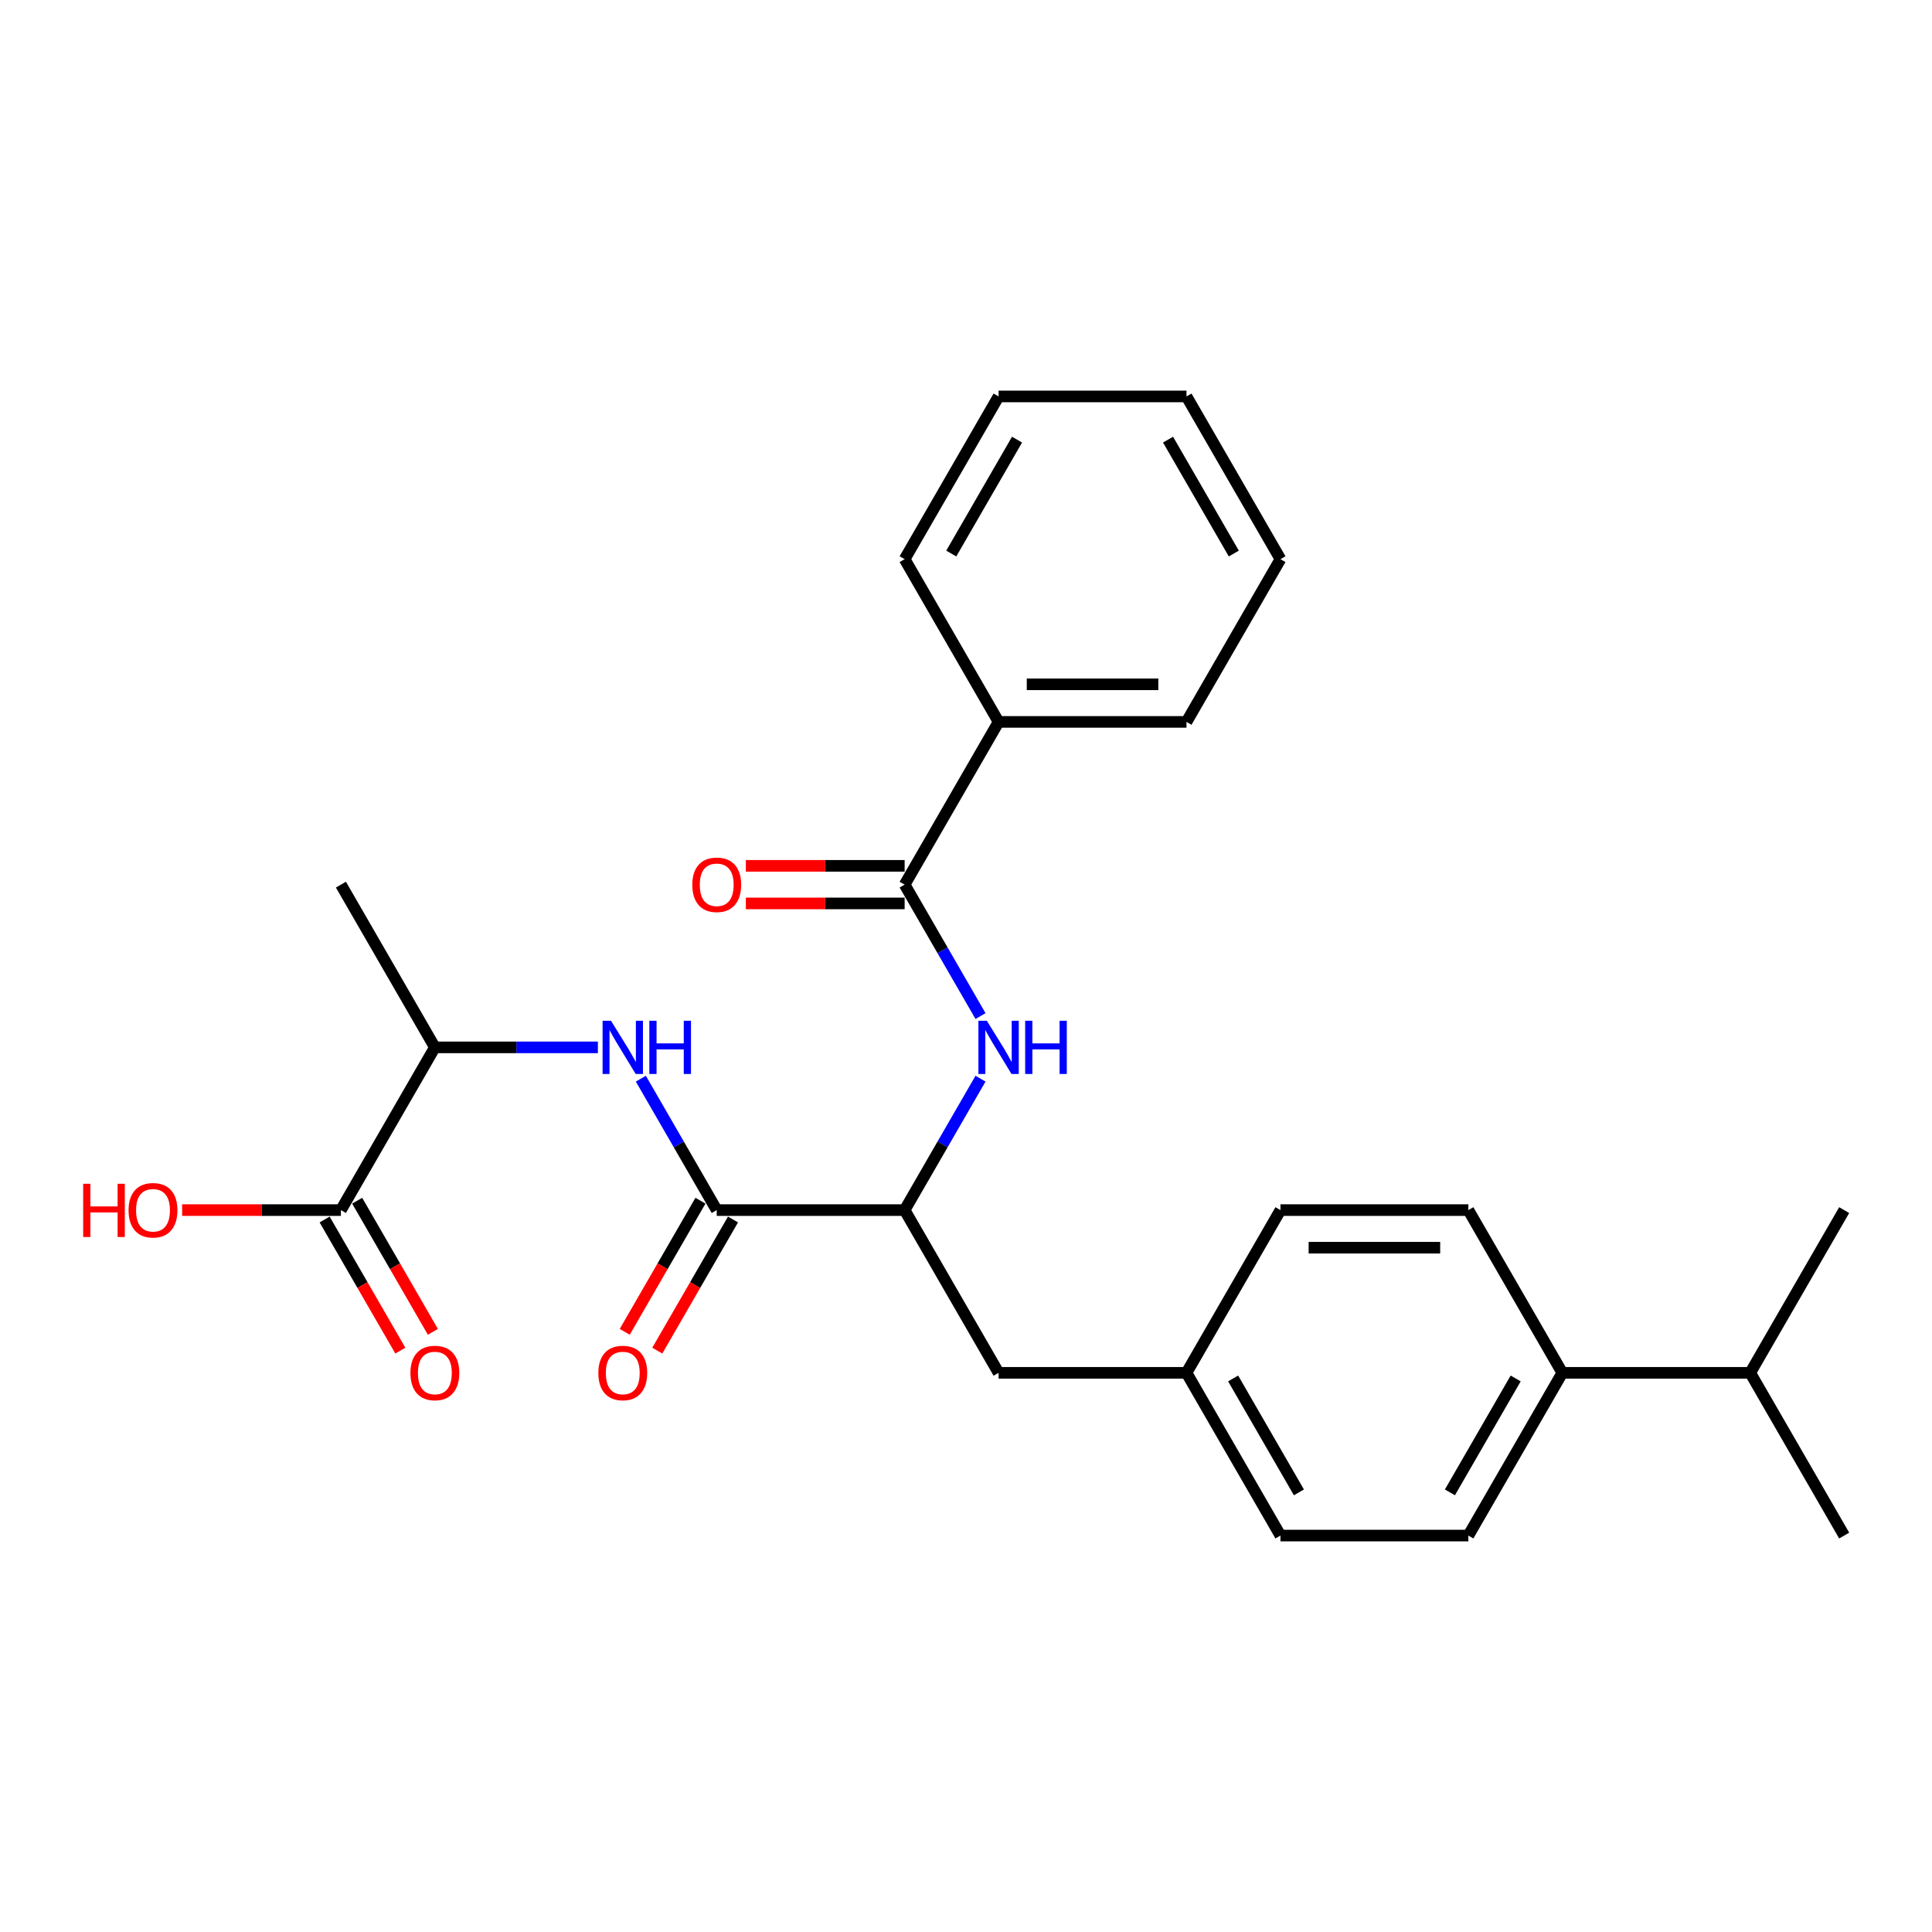 <?xml version='1.0' encoding='iso-8859-1'?>
<svg version='1.1' baseProfile='full'
              xmlns='http://www.w3.org/2000/svg'
                      xmlns:rdkit='http://www.rdkit.org/xml'
                      xmlns:xlink='http://www.w3.org/1999/xlink'
                  xml:space='preserve'
width='1000px' height='1000px' viewBox='0 0 1000 1000'>
<!-- END OF HEADER -->
<rect style='opacity:1.0;fill:#FFFFFF;stroke:none' width='1000' height='1000' x='0' y='0'> </rect>
<path class='bond-2' d='M 370.976,626.346 L 351.338,592.333' style='fill:none;fill-rule:evenodd;stroke:#000000;stroke-width:6px;stroke-linecap:butt;stroke-linejoin:miter;stroke-opacity:1' />
<path class='bond-2' d='M 351.338,592.333 L 331.701,558.319' style='fill:none;fill-rule:evenodd;stroke:#0000FF;stroke-width:6px;stroke-linecap:butt;stroke-linejoin:miter;stroke-opacity:1' />
<path class='bond-3' d='M 370.976,626.346 L 468.238,626.346' style='fill:none;fill-rule:evenodd;stroke:#000000;stroke-width:6px;stroke-linecap:butt;stroke-linejoin:miter;stroke-opacity:1' />
<path class='bond-6' d='M 362.553,621.483 L 342.96,655.419' style='fill:none;fill-rule:evenodd;stroke:#000000;stroke-width:6px;stroke-linecap:butt;stroke-linejoin:miter;stroke-opacity:1' />
<path class='bond-6' d='M 342.96,655.419 L 323.367,689.355' style='fill:none;fill-rule:evenodd;stroke:#FF0000;stroke-width:6px;stroke-linecap:butt;stroke-linejoin:miter;stroke-opacity:1' />
<path class='bond-6' d='M 379.399,631.21 L 359.806,665.145' style='fill:none;fill-rule:evenodd;stroke:#000000;stroke-width:6px;stroke-linecap:butt;stroke-linejoin:miter;stroke-opacity:1' />
<path class='bond-6' d='M 359.806,665.145 L 340.214,699.081' style='fill:none;fill-rule:evenodd;stroke:#FF0000;stroke-width:6px;stroke-linecap:butt;stroke-linejoin:miter;stroke-opacity:1' />
<path class='bond-0' d='M 468.238,457.885 L 487.875,491.898' style='fill:none;fill-rule:evenodd;stroke:#000000;stroke-width:6px;stroke-linecap:butt;stroke-linejoin:miter;stroke-opacity:1' />
<path class='bond-0' d='M 487.875,491.898 L 507.513,525.912' style='fill:none;fill-rule:evenodd;stroke:#0000FF;stroke-width:6px;stroke-linecap:butt;stroke-linejoin:miter;stroke-opacity:1' />
<path class='bond-7' d='M 468.238,448.158 L 427.145,448.158' style='fill:none;fill-rule:evenodd;stroke:#000000;stroke-width:6px;stroke-linecap:butt;stroke-linejoin:miter;stroke-opacity:1' />
<path class='bond-7' d='M 427.145,448.158 L 386.052,448.158' style='fill:none;fill-rule:evenodd;stroke:#FF0000;stroke-width:6px;stroke-linecap:butt;stroke-linejoin:miter;stroke-opacity:1' />
<path class='bond-7' d='M 468.238,467.611 L 427.145,467.611' style='fill:none;fill-rule:evenodd;stroke:#000000;stroke-width:6px;stroke-linecap:butt;stroke-linejoin:miter;stroke-opacity:1' />
<path class='bond-7' d='M 427.145,467.611 L 386.052,467.611' style='fill:none;fill-rule:evenodd;stroke:#FF0000;stroke-width:6px;stroke-linecap:butt;stroke-linejoin:miter;stroke-opacity:1' />
<path class='bond-9' d='M 468.238,457.885 L 516.868,373.654' style='fill:none;fill-rule:evenodd;stroke:#000000;stroke-width:6px;stroke-linecap:butt;stroke-linejoin:miter;stroke-opacity:1' />
<path class='bond-1' d='M 507.513,558.319 L 487.875,592.333' style='fill:none;fill-rule:evenodd;stroke:#0000FF;stroke-width:6px;stroke-linecap:butt;stroke-linejoin:miter;stroke-opacity:1' />
<path class='bond-1' d='M 487.875,592.333 L 468.238,626.346' style='fill:none;fill-rule:evenodd;stroke:#000000;stroke-width:6px;stroke-linecap:butt;stroke-linejoin:miter;stroke-opacity:1' />
<path class='bond-5' d='M 309.468,542.115 L 267.276,542.115' style='fill:none;fill-rule:evenodd;stroke:#0000FF;stroke-width:6px;stroke-linecap:butt;stroke-linejoin:miter;stroke-opacity:1' />
<path class='bond-5' d='M 267.276,542.115 L 225.084,542.115' style='fill:none;fill-rule:evenodd;stroke:#000000;stroke-width:6px;stroke-linecap:butt;stroke-linejoin:miter;stroke-opacity:1' />
<path class='bond-8' d='M 468.238,626.346 L 516.868,710.577' style='fill:none;fill-rule:evenodd;stroke:#000000;stroke-width:6px;stroke-linecap:butt;stroke-linejoin:miter;stroke-opacity:1' />
<path class='bond-4' d='M 176.453,626.346 L 225.084,542.115' style='fill:none;fill-rule:evenodd;stroke:#000000;stroke-width:6px;stroke-linecap:butt;stroke-linejoin:miter;stroke-opacity:1' />
<path class='bond-11' d='M 168.03,631.21 L 187.623,665.145' style='fill:none;fill-rule:evenodd;stroke:#000000;stroke-width:6px;stroke-linecap:butt;stroke-linejoin:miter;stroke-opacity:1' />
<path class='bond-11' d='M 187.623,665.145 L 207.216,699.081' style='fill:none;fill-rule:evenodd;stroke:#FF0000;stroke-width:6px;stroke-linecap:butt;stroke-linejoin:miter;stroke-opacity:1' />
<path class='bond-11' d='M 184.876,621.483 L 204.469,655.419' style='fill:none;fill-rule:evenodd;stroke:#000000;stroke-width:6px;stroke-linecap:butt;stroke-linejoin:miter;stroke-opacity:1' />
<path class='bond-11' d='M 204.469,655.419 L 224.062,689.355' style='fill:none;fill-rule:evenodd;stroke:#FF0000;stroke-width:6px;stroke-linecap:butt;stroke-linejoin:miter;stroke-opacity:1' />
<path class='bond-15' d='M 176.453,626.346 L 135.36,626.346' style='fill:none;fill-rule:evenodd;stroke:#000000;stroke-width:6px;stroke-linecap:butt;stroke-linejoin:miter;stroke-opacity:1' />
<path class='bond-15' d='M 135.36,626.346 L 94.267,626.346' style='fill:none;fill-rule:evenodd;stroke:#FF0000;stroke-width:6px;stroke-linecap:butt;stroke-linejoin:miter;stroke-opacity:1' />
<path class='bond-19' d='M 225.084,542.115 L 176.453,457.885' style='fill:none;fill-rule:evenodd;stroke:#000000;stroke-width:6px;stroke-linecap:butt;stroke-linejoin:miter;stroke-opacity:1' />
<path class='bond-14' d='M 516.868,710.577 L 614.13,710.577' style='fill:none;fill-rule:evenodd;stroke:#000000;stroke-width:6px;stroke-linecap:butt;stroke-linejoin:miter;stroke-opacity:1' />
<path class='bond-20' d='M 516.868,373.654 L 614.13,373.654' style='fill:none;fill-rule:evenodd;stroke:#000000;stroke-width:6px;stroke-linecap:butt;stroke-linejoin:miter;stroke-opacity:1' />
<path class='bond-20' d='M 531.458,354.201 L 599.541,354.201' style='fill:none;fill-rule:evenodd;stroke:#000000;stroke-width:6px;stroke-linecap:butt;stroke-linejoin:miter;stroke-opacity:1' />
<path class='bond-21' d='M 516.868,373.654 L 468.238,289.423' style='fill:none;fill-rule:evenodd;stroke:#000000;stroke-width:6px;stroke-linecap:butt;stroke-linejoin:miter;stroke-opacity:1' />
<path class='bond-10' d='M 808.653,710.577 L 760.022,794.808' style='fill:none;fill-rule:evenodd;stroke:#000000;stroke-width:6px;stroke-linecap:butt;stroke-linejoin:miter;stroke-opacity:1' />
<path class='bond-10' d='M 784.512,713.486 L 750.471,772.448' style='fill:none;fill-rule:evenodd;stroke:#000000;stroke-width:6px;stroke-linecap:butt;stroke-linejoin:miter;stroke-opacity:1' />
<path class='bond-16' d='M 808.653,710.577 L 905.915,710.577' style='fill:none;fill-rule:evenodd;stroke:#000000;stroke-width:6px;stroke-linecap:butt;stroke-linejoin:miter;stroke-opacity:1' />
<path class='bond-27' d='M 808.653,710.577 L 760.022,626.346' style='fill:none;fill-rule:evenodd;stroke:#000000;stroke-width:6px;stroke-linecap:butt;stroke-linejoin:miter;stroke-opacity:1' />
<path class='bond-12' d='M 760.022,794.808 L 662.761,794.808' style='fill:none;fill-rule:evenodd;stroke:#000000;stroke-width:6px;stroke-linecap:butt;stroke-linejoin:miter;stroke-opacity:1' />
<path class='bond-13' d='M 760.022,626.346 L 662.761,626.346' style='fill:none;fill-rule:evenodd;stroke:#000000;stroke-width:6px;stroke-linecap:butt;stroke-linejoin:miter;stroke-opacity:1' />
<path class='bond-13' d='M 745.433,645.799 L 677.35,645.799' style='fill:none;fill-rule:evenodd;stroke:#000000;stroke-width:6px;stroke-linecap:butt;stroke-linejoin:miter;stroke-opacity:1' />
<path class='bond-17' d='M 614.13,710.577 L 662.761,794.808' style='fill:none;fill-rule:evenodd;stroke:#000000;stroke-width:6px;stroke-linecap:butt;stroke-linejoin:miter;stroke-opacity:1' />
<path class='bond-17' d='M 638.271,713.486 L 672.312,772.448' style='fill:none;fill-rule:evenodd;stroke:#000000;stroke-width:6px;stroke-linecap:butt;stroke-linejoin:miter;stroke-opacity:1' />
<path class='bond-18' d='M 614.13,710.577 L 662.761,626.346' style='fill:none;fill-rule:evenodd;stroke:#000000;stroke-width:6px;stroke-linecap:butt;stroke-linejoin:miter;stroke-opacity:1' />
<path class='bond-22' d='M 905.915,710.577 L 954.545,794.808' style='fill:none;fill-rule:evenodd;stroke:#000000;stroke-width:6px;stroke-linecap:butt;stroke-linejoin:miter;stroke-opacity:1' />
<path class='bond-23' d='M 905.915,710.577 L 954.545,626.346' style='fill:none;fill-rule:evenodd;stroke:#000000;stroke-width:6px;stroke-linecap:butt;stroke-linejoin:miter;stroke-opacity:1' />
<path class='bond-24' d='M 614.13,373.654 L 662.761,289.423' style='fill:none;fill-rule:evenodd;stroke:#000000;stroke-width:6px;stroke-linecap:butt;stroke-linejoin:miter;stroke-opacity:1' />
<path class='bond-25' d='M 468.238,289.423 L 516.868,205.192' style='fill:none;fill-rule:evenodd;stroke:#000000;stroke-width:6px;stroke-linecap:butt;stroke-linejoin:miter;stroke-opacity:1' />
<path class='bond-25' d='M 492.378,286.514 L 526.42,227.552' style='fill:none;fill-rule:evenodd;stroke:#000000;stroke-width:6px;stroke-linecap:butt;stroke-linejoin:miter;stroke-opacity:1' />
<path class='bond-28' d='M 662.761,289.423 L 614.13,205.192' style='fill:none;fill-rule:evenodd;stroke:#000000;stroke-width:6px;stroke-linecap:butt;stroke-linejoin:miter;stroke-opacity:1' />
<path class='bond-28' d='M 638.62,286.514 L 604.578,227.552' style='fill:none;fill-rule:evenodd;stroke:#000000;stroke-width:6px;stroke-linecap:butt;stroke-linejoin:miter;stroke-opacity:1' />
<path class='bond-26' d='M 516.868,205.192 L 614.13,205.192' style='fill:none;fill-rule:evenodd;stroke:#000000;stroke-width:6px;stroke-linecap:butt;stroke-linejoin:miter;stroke-opacity:1' />
<path  class='atom-2' d='M 510.78 528.343
L 519.806 542.932
Q 520.701 544.372, 522.14 546.979
Q 523.579 549.585, 523.657 549.741
L 523.657 528.343
L 527.314 528.343
L 527.314 555.888
L 523.541 555.888
L 513.853 539.937
Q 512.725 538.069, 511.519 535.93
Q 510.352 533.79, 510.002 533.129
L 510.002 555.888
L 506.423 555.888
L 506.423 528.343
L 510.78 528.343
' fill='#0000FF'/>
<path  class='atom-2' d='M 530.621 528.343
L 534.356 528.343
L 534.356 540.054
L 548.44 540.054
L 548.44 528.343
L 552.174 528.343
L 552.174 555.888
L 548.44 555.888
L 548.44 543.166
L 534.356 543.166
L 534.356 555.888
L 530.621 555.888
L 530.621 528.343
' fill='#0000FF'/>
<path  class='atom-3' d='M 316.257 528.343
L 325.283 542.932
Q 326.177 544.372, 327.617 546.979
Q 329.056 549.585, 329.134 549.741
L 329.134 528.343
L 332.791 528.343
L 332.791 555.888
L 329.017 555.888
L 319.33 539.937
Q 318.202 538.069, 316.996 535.93
Q 315.829 533.79, 315.479 533.129
L 315.479 555.888
L 311.899 555.888
L 311.899 528.343
L 316.257 528.343
' fill='#0000FF'/>
<path  class='atom-3' d='M 336.098 528.343
L 339.833 528.343
L 339.833 540.054
L 353.916 540.054
L 353.916 528.343
L 357.651 528.343
L 357.651 555.888
L 353.916 555.888
L 353.916 543.166
L 339.833 543.166
L 339.833 555.888
L 336.098 555.888
L 336.098 528.343
' fill='#0000FF'/>
<path  class='atom-7' d='M 309.701 710.655
Q 309.701 704.041, 312.969 700.346
Q 316.237 696.65, 322.345 696.65
Q 328.453 696.65, 331.721 700.346
Q 334.989 704.041, 334.989 710.655
Q 334.989 717.347, 331.682 721.16
Q 328.376 724.933, 322.345 724.933
Q 316.276 724.933, 312.969 721.16
Q 309.701 717.386, 309.701 710.655
M 322.345 721.821
Q 326.547 721.821, 328.804 719.02
Q 331.099 716.18, 331.099 710.655
Q 331.099 705.248, 328.804 702.524
Q 326.547 699.762, 322.345 699.762
Q 318.144 699.762, 315.848 702.485
Q 313.592 705.209, 313.592 710.655
Q 313.592 716.219, 315.848 719.02
Q 318.144 721.821, 322.345 721.821
' fill='#FF0000'/>
<path  class='atom-8' d='M 358.332 457.962
Q 358.332 451.349, 361.6 447.653
Q 364.868 443.957, 370.976 443.957
Q 377.084 443.957, 380.352 447.653
Q 383.62 451.349, 383.62 457.962
Q 383.62 464.654, 380.313 468.467
Q 377.006 472.24, 370.976 472.24
Q 364.907 472.24, 361.6 468.467
Q 358.332 464.693, 358.332 457.962
M 370.976 469.128
Q 375.178 469.128, 377.434 466.327
Q 379.73 463.487, 379.73 457.962
Q 379.73 452.555, 377.434 449.831
Q 375.178 447.069, 370.976 447.069
Q 366.774 447.069, 364.479 449.792
Q 362.223 452.516, 362.223 457.962
Q 362.223 463.526, 364.479 466.327
Q 366.774 469.128, 370.976 469.128
' fill='#FF0000'/>
<path  class='atom-12' d='M 212.44 710.655
Q 212.44 704.041, 215.708 700.346
Q 218.976 696.65, 225.084 696.65
Q 231.192 696.65, 234.46 700.346
Q 237.728 704.041, 237.728 710.655
Q 237.728 717.347, 234.421 721.16
Q 231.114 724.933, 225.084 724.933
Q 219.015 724.933, 215.708 721.16
Q 212.44 717.386, 212.44 710.655
M 225.084 721.821
Q 229.285 721.821, 231.542 719.02
Q 233.837 716.18, 233.837 710.655
Q 233.837 705.248, 231.542 702.524
Q 229.285 699.762, 225.084 699.762
Q 220.882 699.762, 218.587 702.485
Q 216.33 705.209, 216.33 710.655
Q 216.33 716.219, 218.587 719.02
Q 220.882 721.821, 225.084 721.821
' fill='#FF0000'/>
<path  class='atom-16' d='M 43.049 612.73
L 46.784 612.73
L 46.784 624.44
L 60.867 624.44
L 60.867 612.73
L 64.602 612.73
L 64.602 640.274
L 60.867 640.274
L 60.867 627.553
L 46.784 627.553
L 46.784 640.274
L 43.049 640.274
L 43.049 612.73
' fill='#FF0000'/>
<path  class='atom-16' d='M 66.547 626.424
Q 66.547 619.81, 69.815 616.115
Q 73.083 612.419, 79.191 612.419
Q 85.299 612.419, 88.567 616.115
Q 91.835 619.81, 91.835 626.424
Q 91.835 633.116, 88.529 636.929
Q 85.222 640.702, 79.191 640.702
Q 73.122 640.702, 69.815 636.929
Q 66.547 633.155, 66.547 626.424
M 79.191 637.59
Q 83.393 637.59, 85.65 634.789
Q 87.945 631.949, 87.945 626.424
Q 87.945 621.017, 85.65 618.293
Q 83.393 615.531, 79.191 615.531
Q 74.99 615.531, 72.694 618.254
Q 70.438 620.978, 70.438 626.424
Q 70.438 631.988, 72.694 634.789
Q 74.99 637.59, 79.191 637.59
' fill='#FF0000'/>
</svg>
